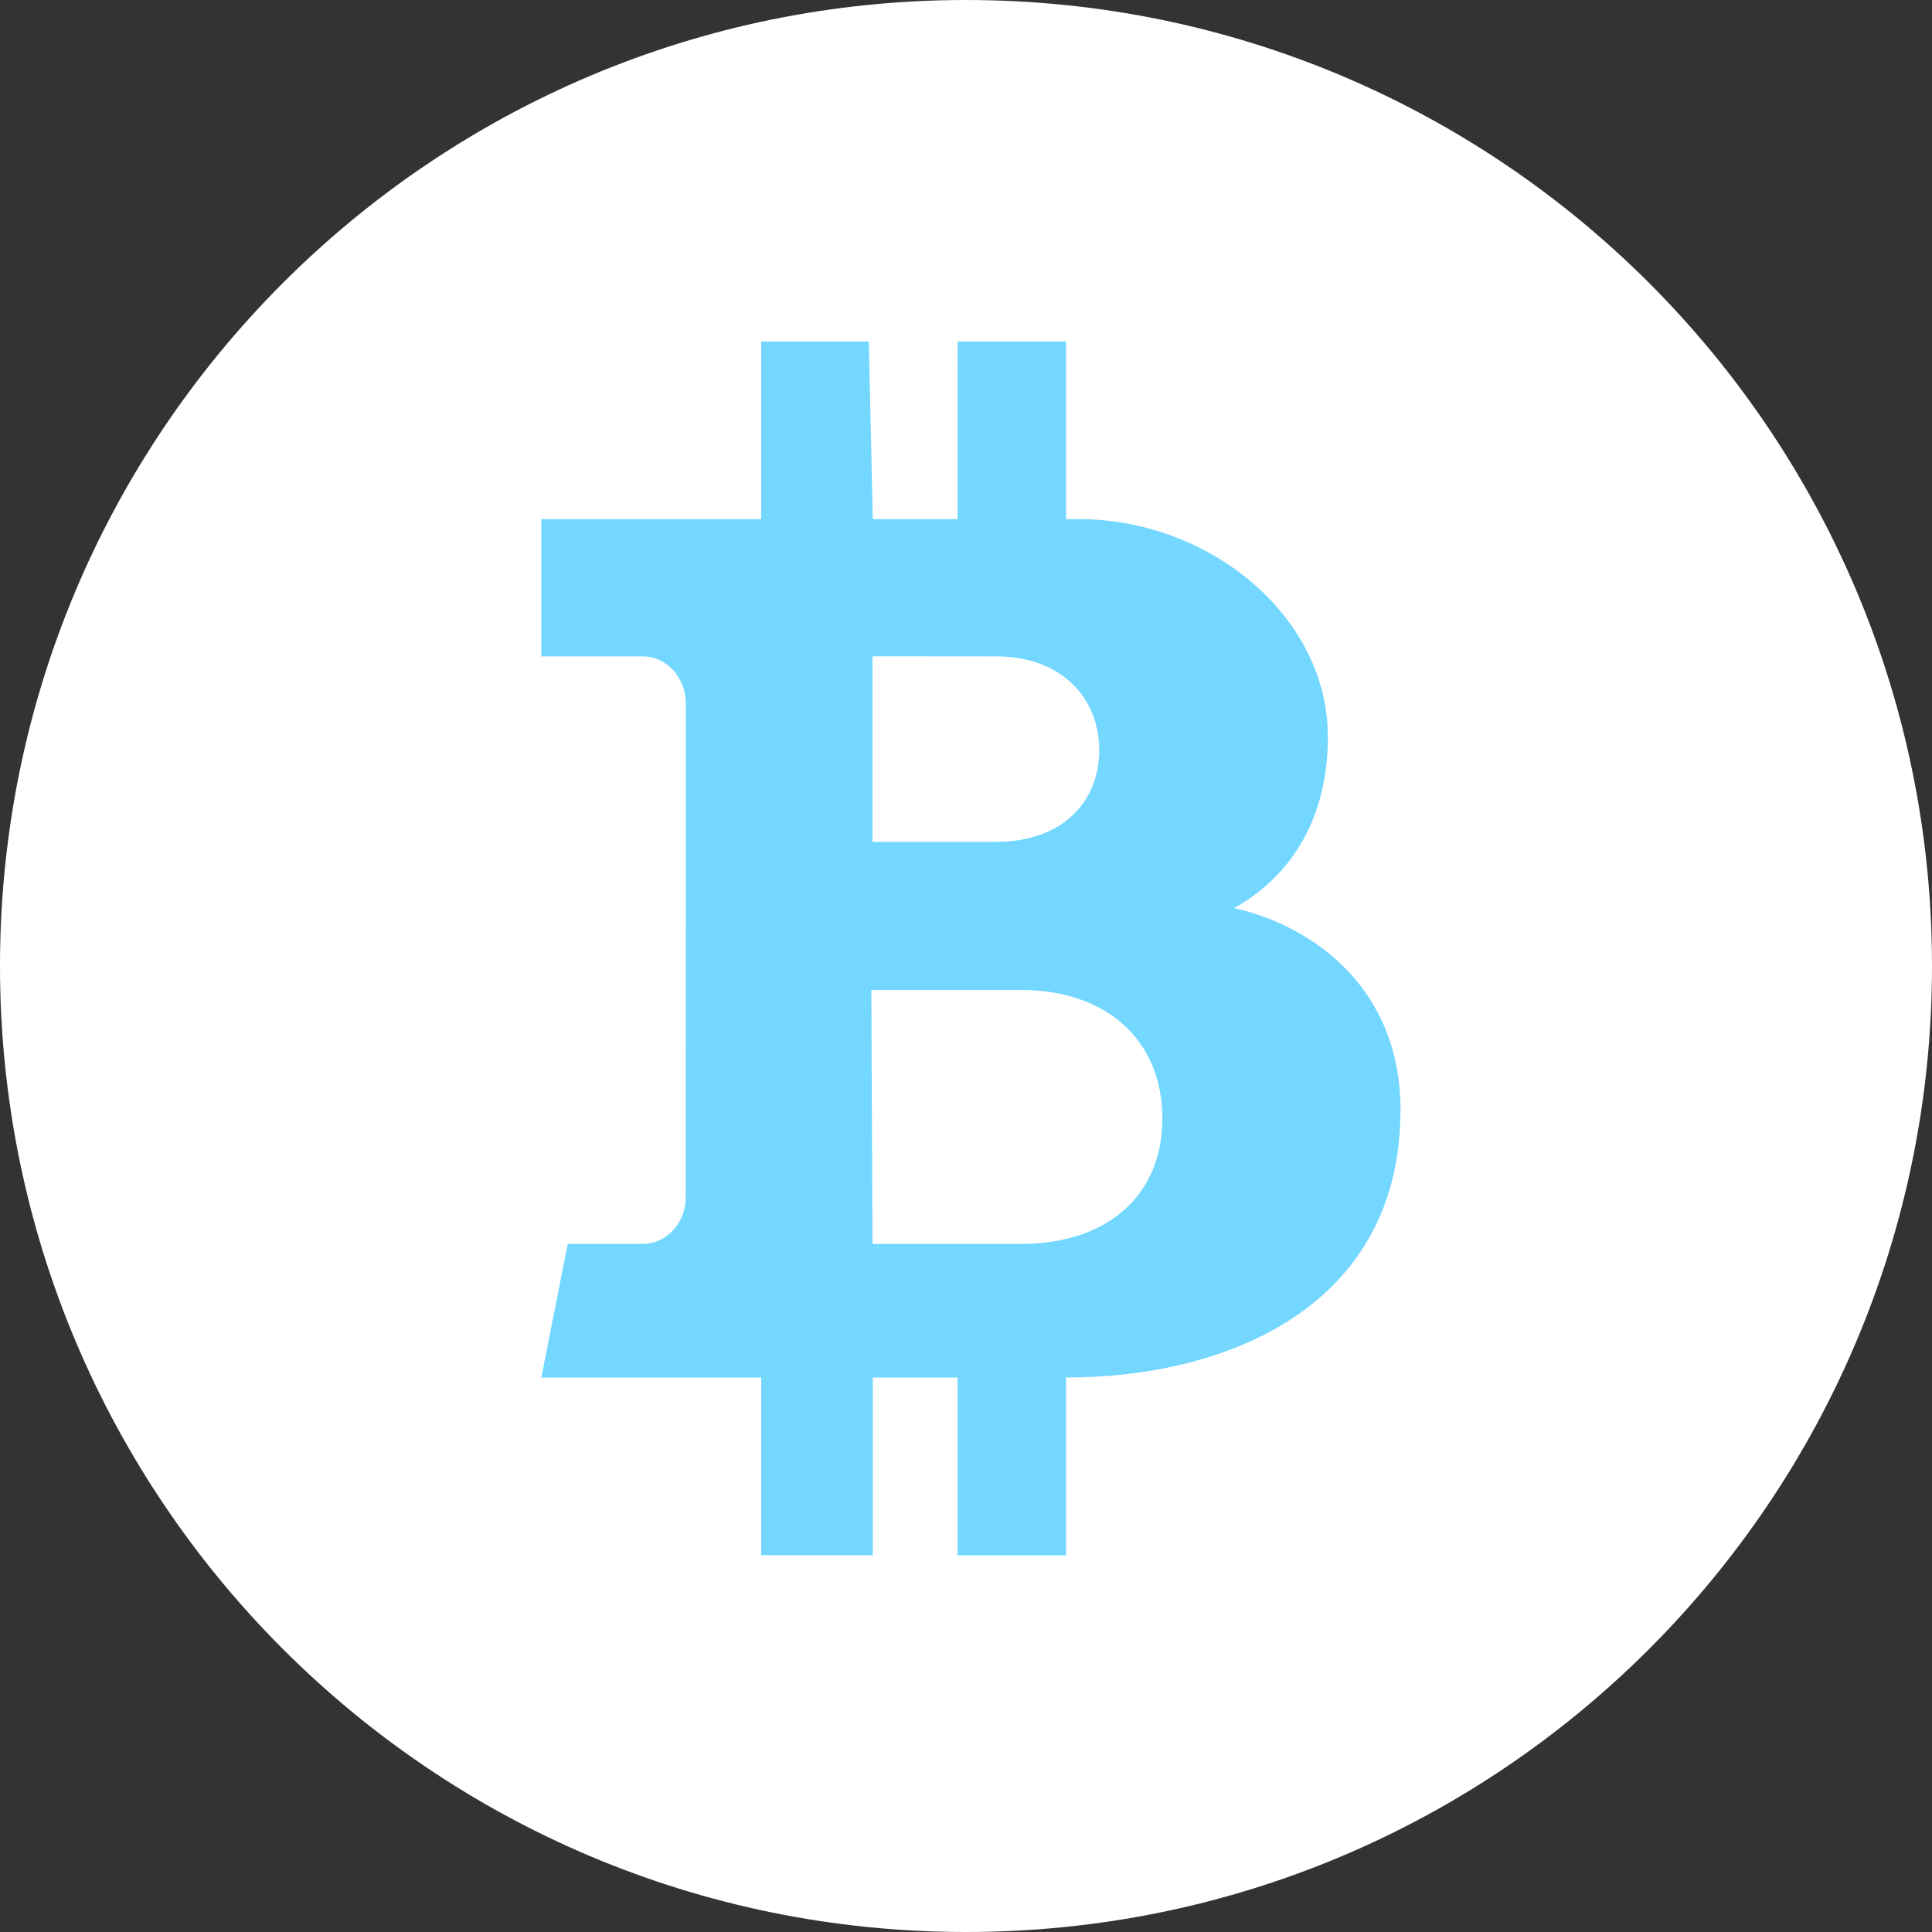 <svg width="20" height="20" viewBox="0 0 20 20" fill="none" xmlns="http://www.w3.org/2000/svg">
  <rect x="0" y="0" width="20" height="20" fill="#333333" stroke="none"/>
  <path
    d="M10 20C15.523 20 20 15.523 20 10C20 4.477 15.523 0 10 0C4.477 0 0 4.477 0 10C0 15.523 4.477 20 10 20Z"
    fill="white" />
  <path fill-rule="evenodd" clip-rule="evenodd"
    d="M11.036 16.1H9.913L9.913 14.26H9.035V16.1L7.88 16.099L7.88 14.26L5.604 14.26L5.877 12.877H6.654C6.9 12.877 7.1 12.659 7.099 12.389L7.1 7.283C7.099 7.013 6.9 6.795 6.654 6.795L5.604 6.795L5.604 5.374L7.88 5.374L7.88 3.535L8.994 3.535L9.035 5.374L9.913 5.374L9.914 3.535L11.036 3.535V5.374C11.105 5.374 11.096 5.374 11.112 5.374C11.12 5.374 11.134 5.374 11.168 5.374C12.518 5.374 13.746 6.378 13.746 7.626C13.747 8.568 13.28 9.12 12.776 9.4C13.601 9.587 14.498 10.236 14.498 11.488C14.498 13.528 12.701 14.26 11.035 14.26L11.036 16.1ZM9.02 10.248L9.032 12.877C9.032 12.877 9.388 12.877 9.843 12.877C10.07 12.877 10.322 12.877 10.567 12.877C11.49 12.877 12.04 12.351 12.033 11.563C12.026 10.774 11.462 10.248 10.567 10.248C9.372 10.248 9.02 10.248 9.02 10.248ZM9.148 6.794C9.056 6.794 9.036 6.794 9.032 6.795L9.032 8.715C9.032 8.715 9.756 8.715 10.309 8.715C10.31 8.715 10.31 8.715 10.31 8.715C11.006 8.715 11.384 8.291 11.379 7.755C11.374 7.219 10.985 6.795 10.309 6.795C9.609 6.795 9.292 6.794 9.148 6.794Z"
    fill="#73D7FF" />
</svg>